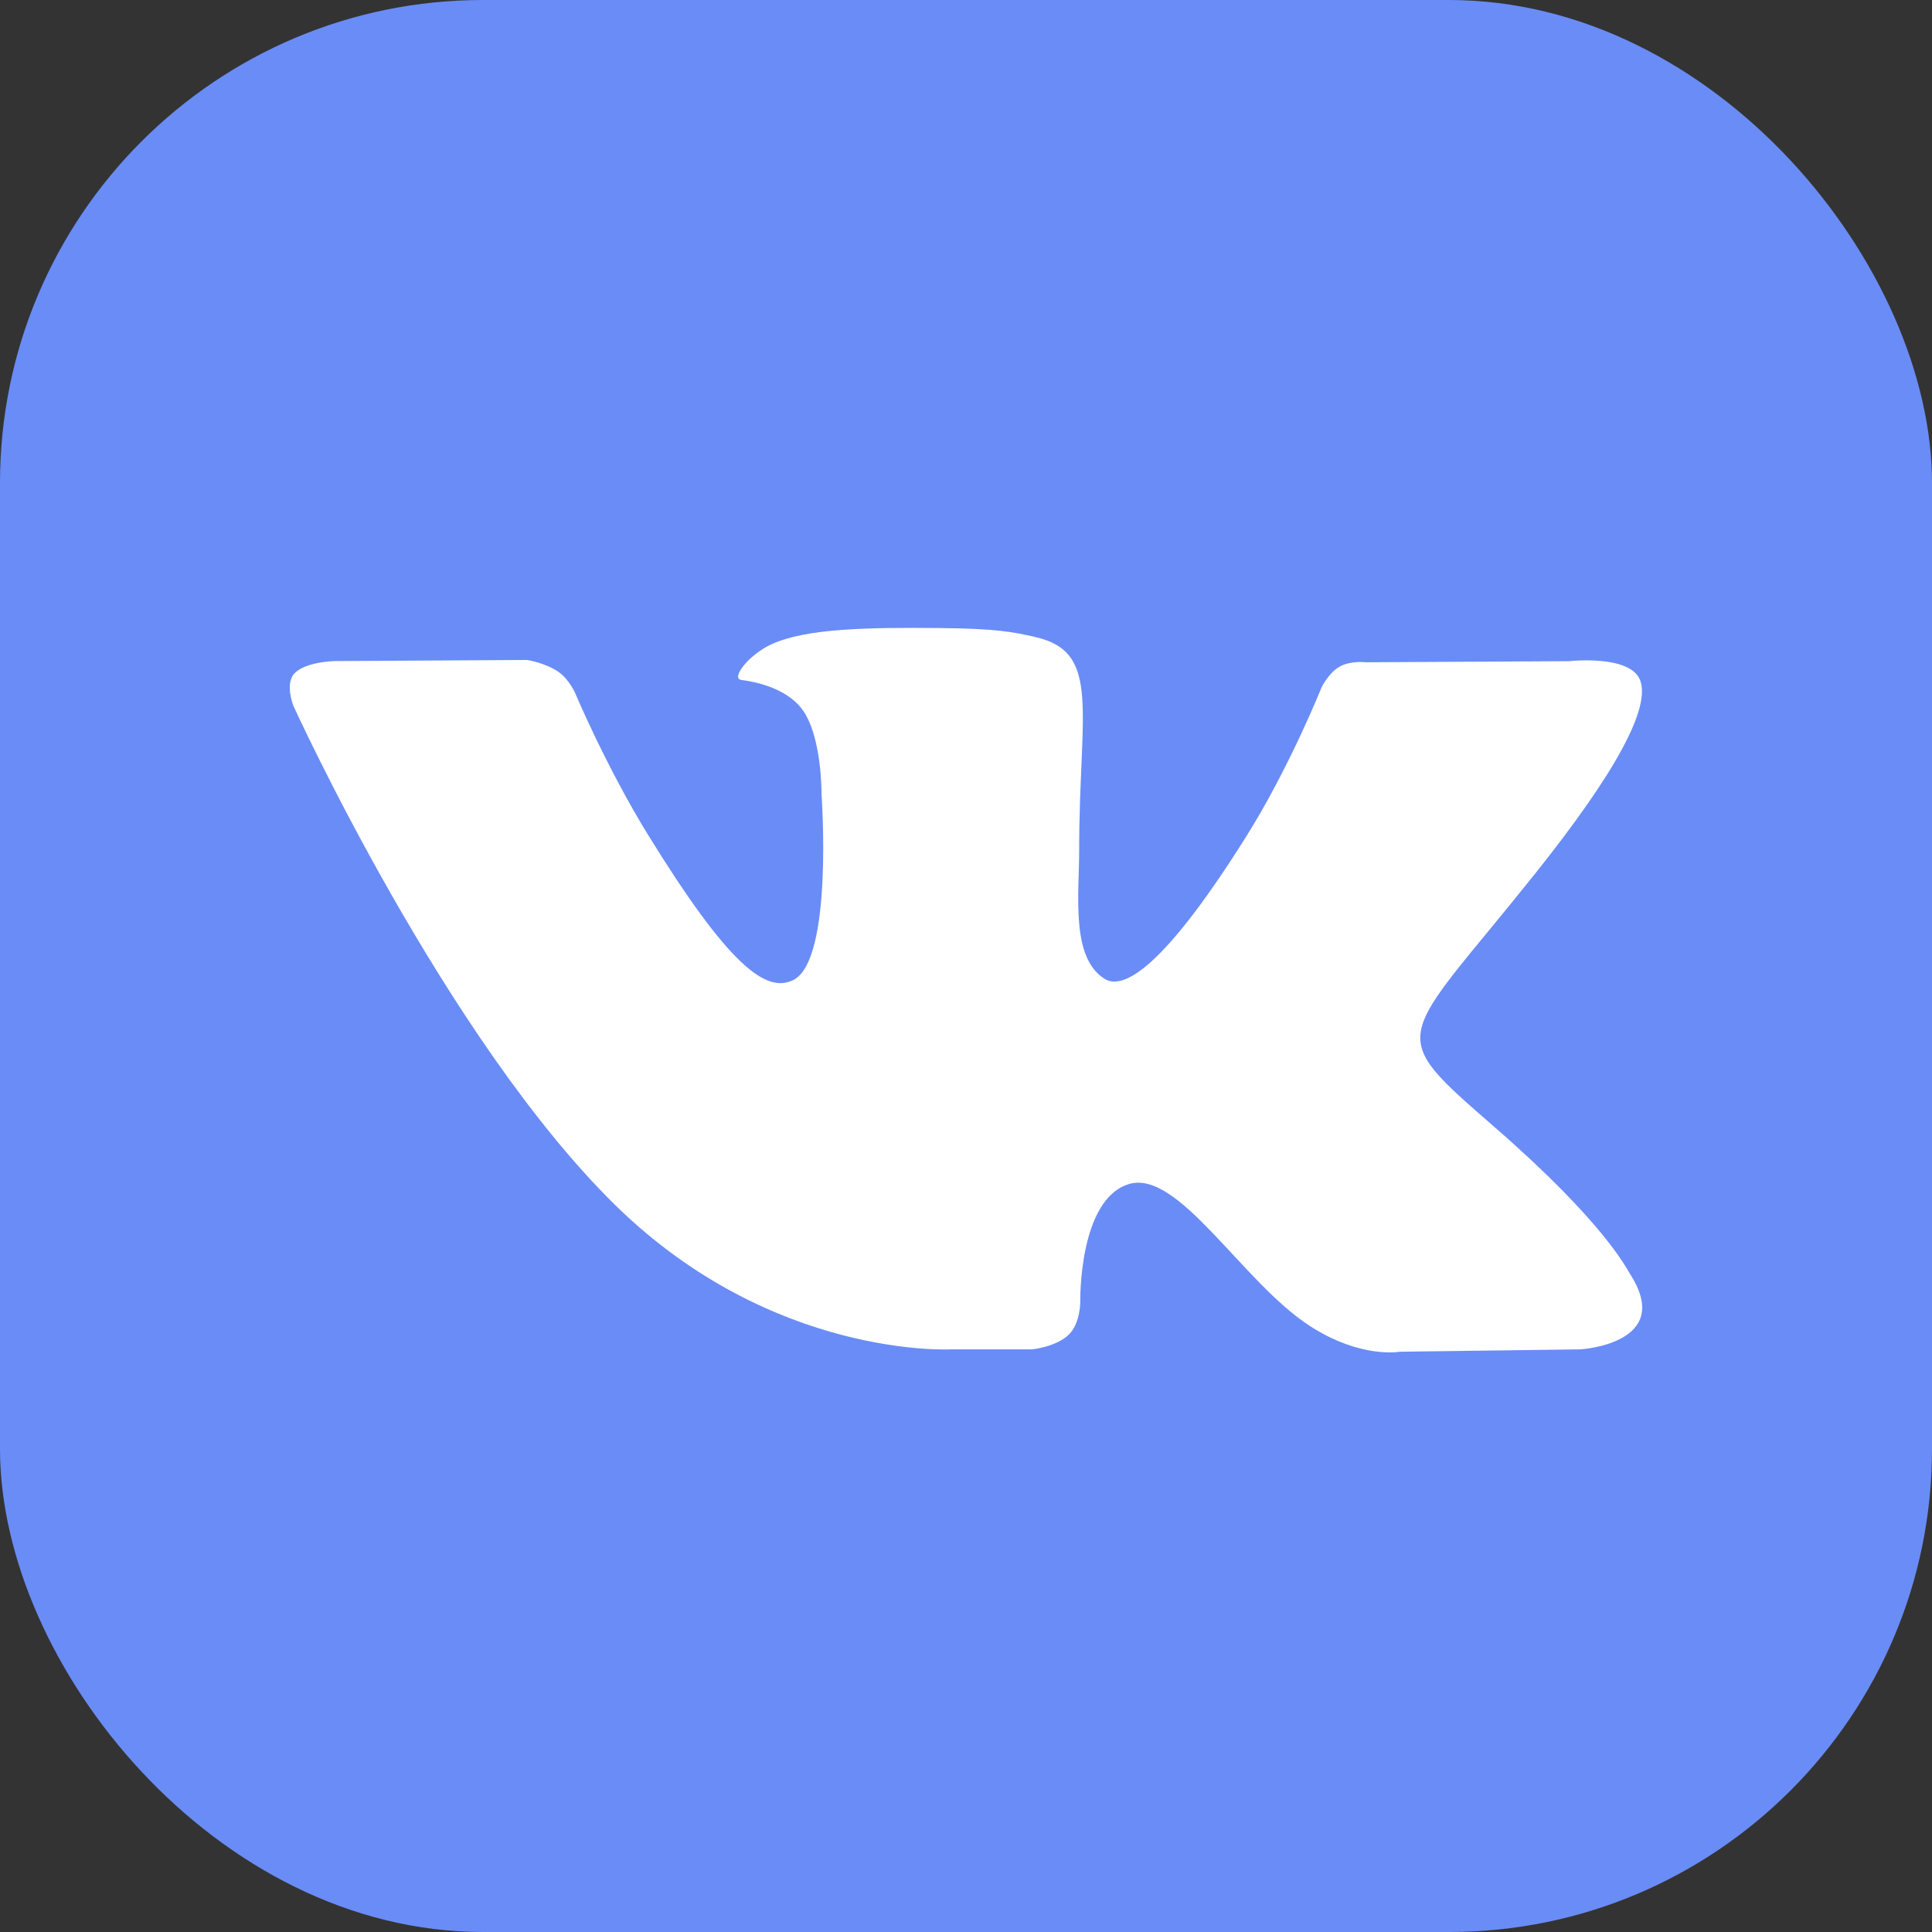 <?xml version="1.0" encoding="UTF-8"?> <svg xmlns="http://www.w3.org/2000/svg" width="40" height="40" viewBox="0 0 40 40" fill="none"><rect x="0" y="0" width="40" height="40" fill="#333333" stroke="none"/> <rect width="40" height="40" rx="10" fill="#6A8CF7"></rect> <path d="M19.7 27.937H21.373C21.373 27.937 21.879 27.884 22.137 27.623C22.375 27.383 22.366 26.933 22.366 26.933C22.366 26.933 22.333 24.825 23.376 24.514C24.403 24.208 25.723 26.552 27.121 27.454C28.178 28.136 28.981 27.986 28.981 27.986L32.721 27.937C32.721 27.937 34.678 27.823 33.75 26.379C33.675 26.261 33.21 25.311 30.97 23.359C28.624 21.315 28.939 21.647 31.764 18.112C33.484 15.96 34.172 14.645 33.957 14.083C33.752 13.547 32.487 13.689 32.487 13.689L28.279 13.712C28.279 13.712 27.968 13.672 27.735 13.802C27.509 13.93 27.364 14.226 27.364 14.226C27.364 14.226 26.697 15.892 25.808 17.309C23.934 20.298 23.183 20.455 22.877 20.27C22.165 19.837 22.343 18.531 22.343 17.604C22.343 14.707 22.81 13.5 21.431 13.188C20.973 13.084 20.637 13.015 19.466 13.003C17.964 12.989 16.692 13.008 15.973 13.339C15.493 13.559 15.124 14.05 15.35 14.078C15.628 14.113 16.258 14.238 16.592 14.665C17.024 15.215 17.009 16.454 17.009 16.454C17.009 16.454 17.257 19.864 16.429 20.288C15.861 20.579 15.082 19.985 13.41 17.273C12.555 15.884 11.907 14.348 11.907 14.348C11.907 14.348 11.783 14.062 11.56 13.909C11.291 13.723 10.913 13.664 10.913 13.664L6.912 13.687C6.912 13.687 6.312 13.703 6.091 13.948C5.895 14.167 6.076 14.617 6.076 14.617C6.076 14.617 9.208 21.497 12.754 24.966C16.008 28.145 19.7 27.937 19.7 27.937Z" fill="white"></path> </svg> 